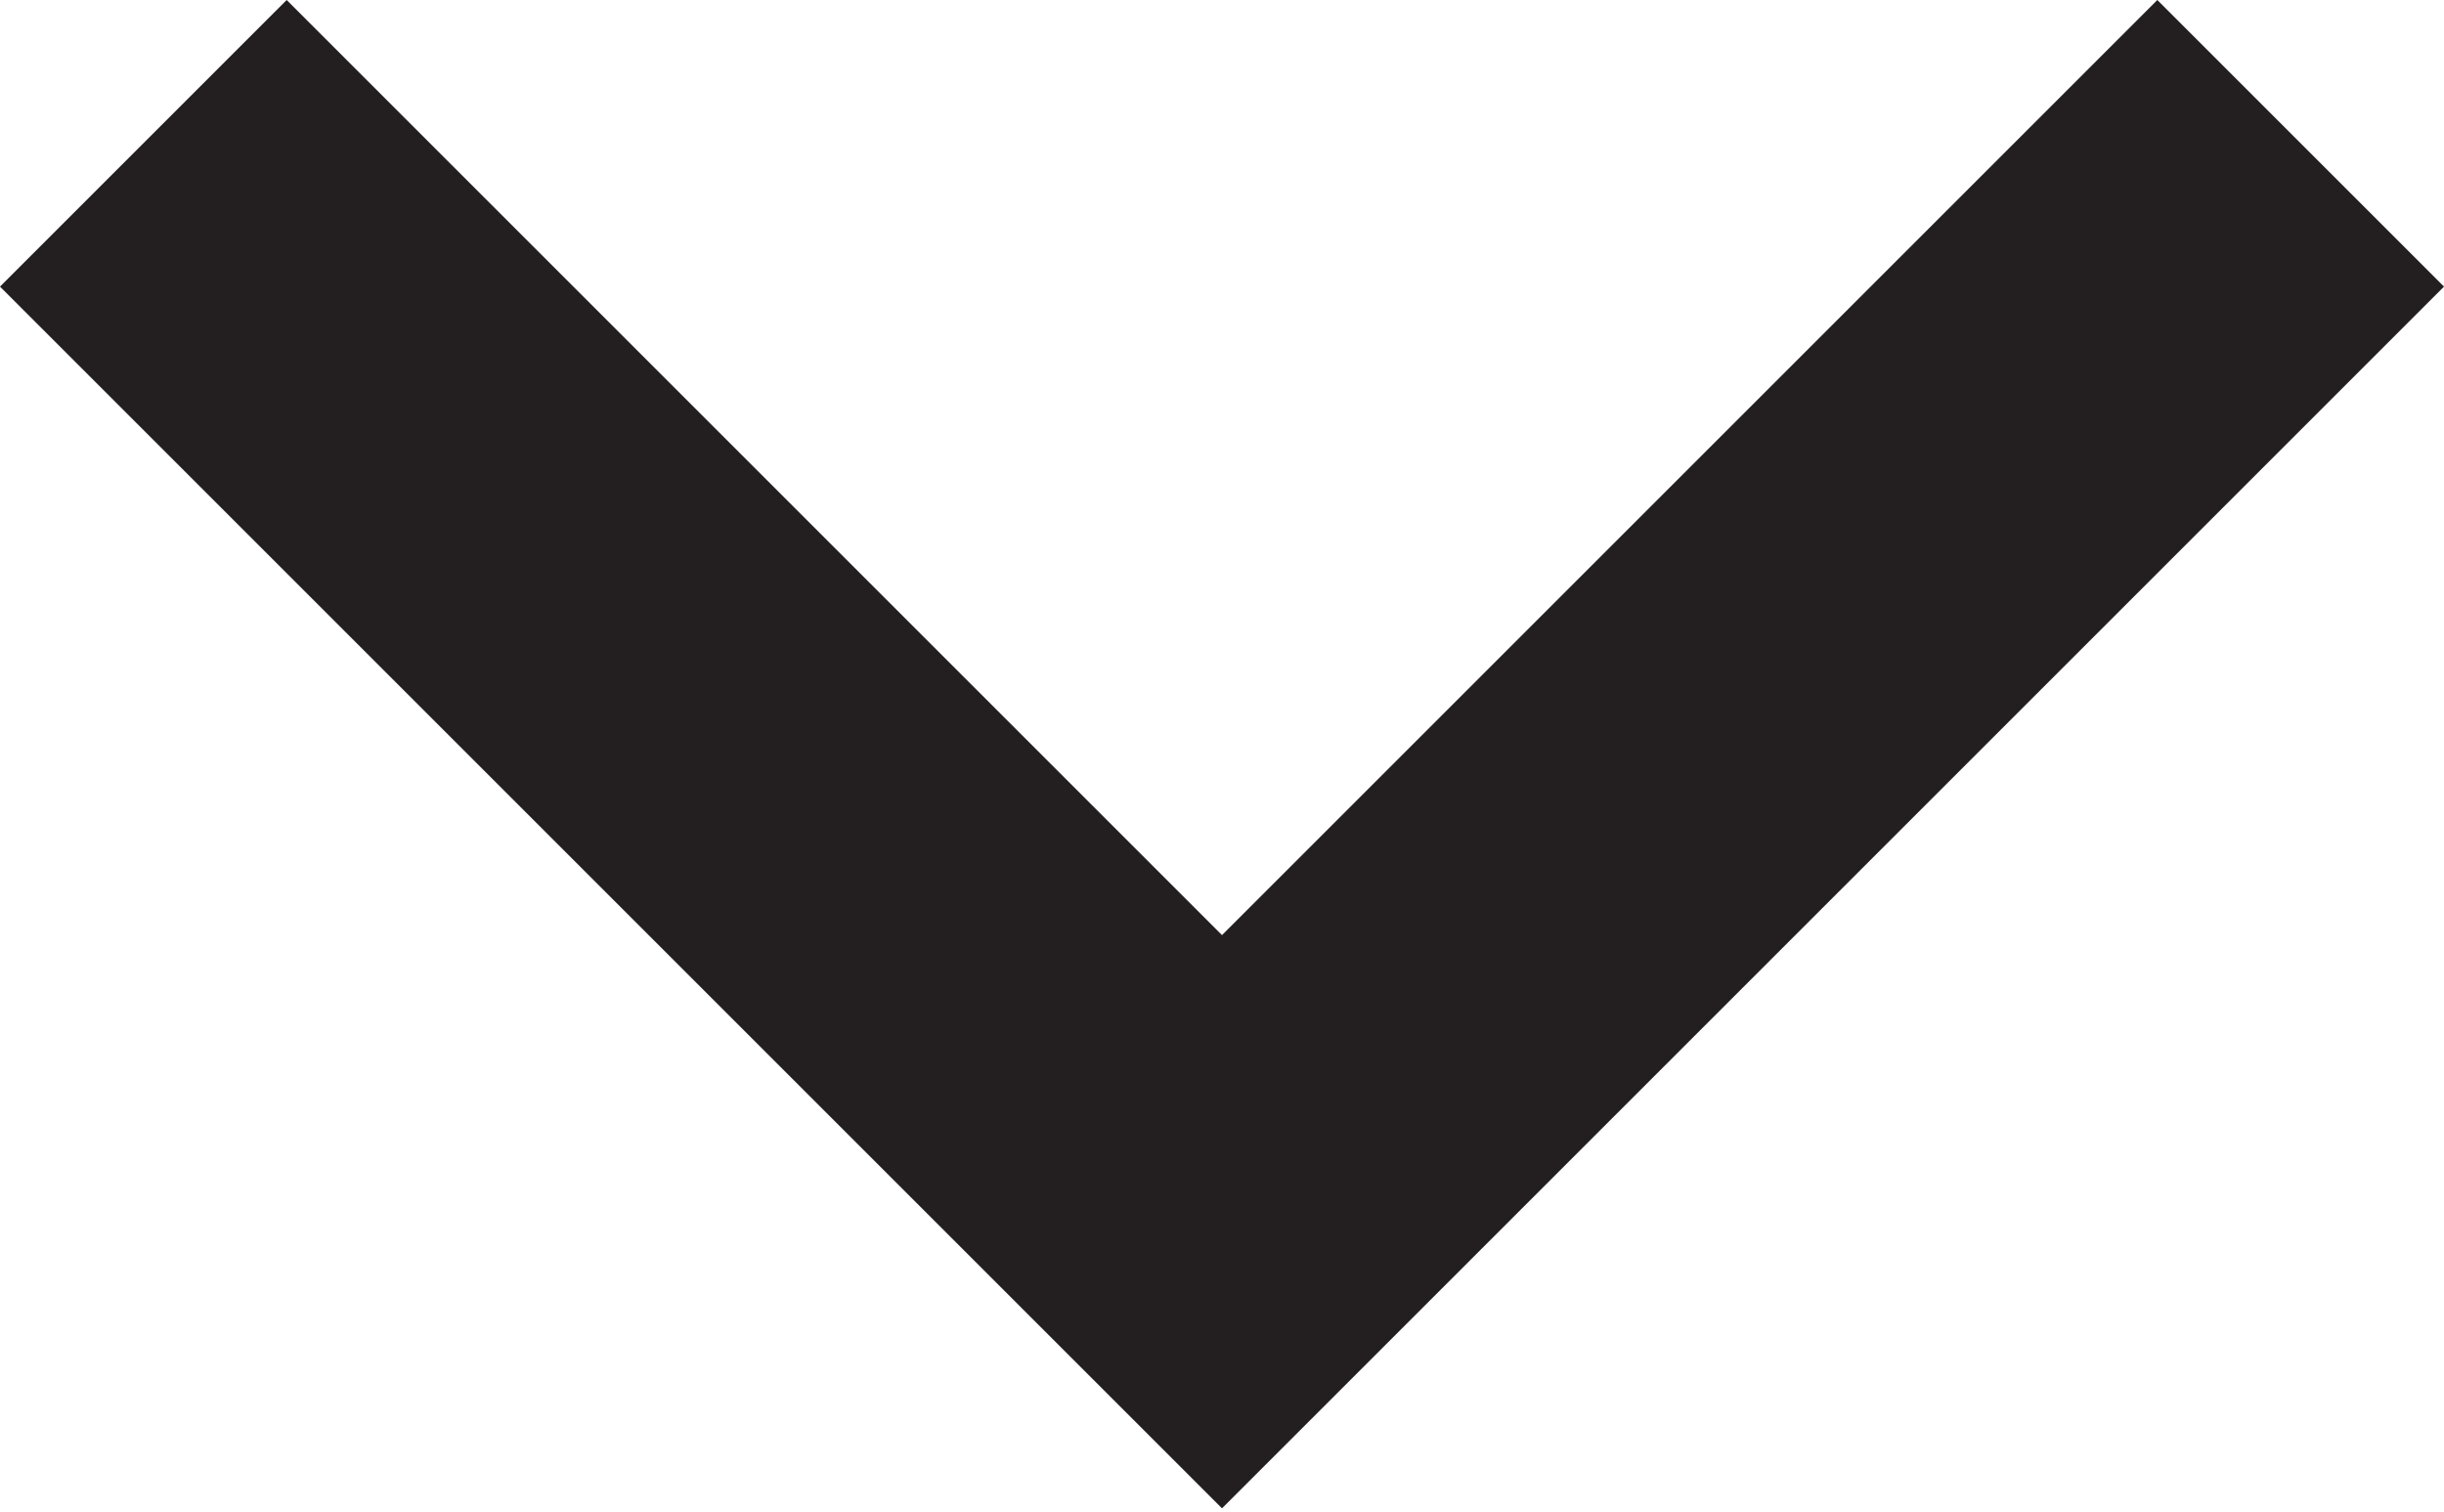 <?xml version="1.0" encoding="UTF-8"?>
<svg id="Layer_1" data-name="Layer 1" xmlns="http://www.w3.org/2000/svg" version="1.1" viewBox="0 0 6.82 4.22">
  <defs>
    <style>
      .cls-1 {
        fill: #231f20;
        stroke-width: 0px;
      }
    </style>
  </defs>
  <g id="down-chevron">
    <g id="Group_9" data-name="Group 9">
      <path id="Path_1348" data-name="Path 1348" class="cls-1" d="M6.02,0l-2.61,2.61L.8,0l-.8.8,3.41,3.41L6.82.8l-.8-.8Z"/>
    </g>
  </g>
</svg>